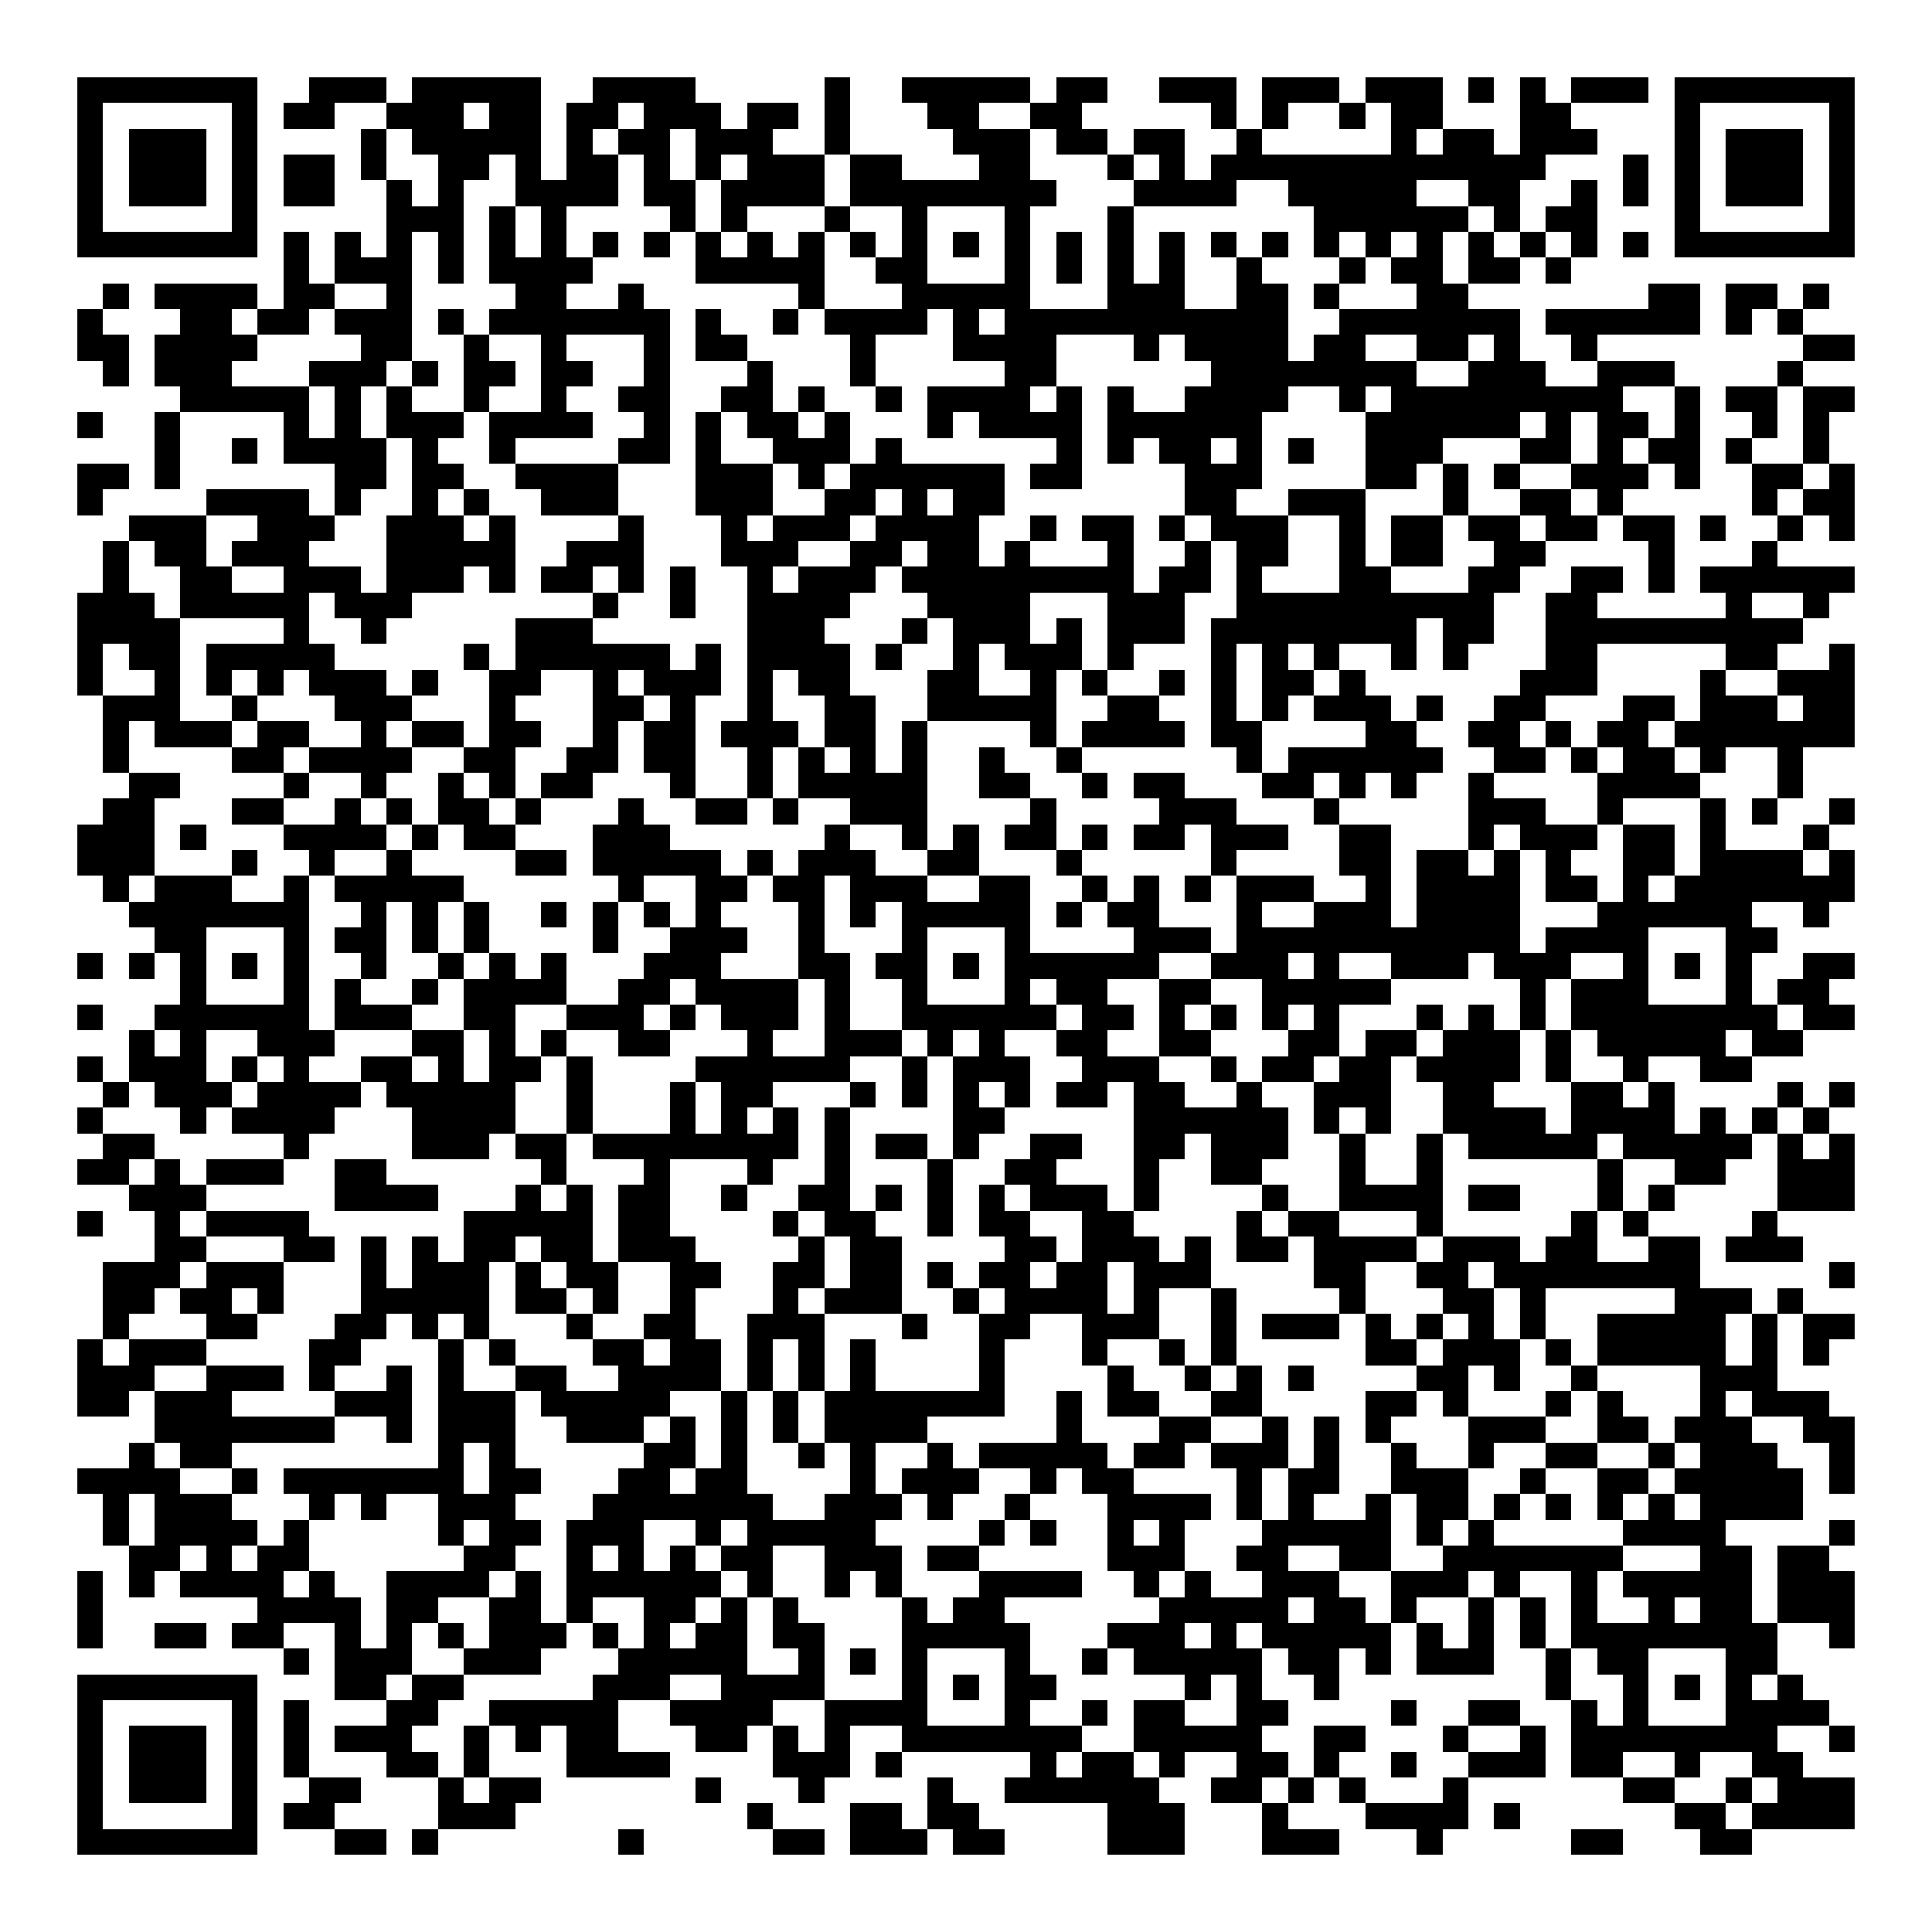<svg xmlns="http://www.w3.org/2000/svg" width="176" height="176" viewBox="0 0 75 75" shape-rendering="crispEdges"><path fill="#ffffff" d="M0 0h75v75H0z"/><path stroke="#000000" d="M3 3.5h7m2 0h3m1 0h5m2 0h4m5 0h1m2 0h5m1 0h2m2 0h3m1 0h3m1 0h3m1 0h1m1 0h1m1 0h3m1 0h7M3 4.5h1m5 0h1m1 0h2m2 0h3m1 0h2m1 0h2m1 0h3m1 0h2m1 0h1m3 0h2m2 0h2m5 0h1m1 0h1m2 0h1m1 0h2m3 0h2m4 0h1m5 0h1M3 5.5h1m1 0h3m1 0h1m4 0h1m1 0h5m1 0h1m1 0h2m1 0h3m2 0h1m4 0h3m1 0h2m1 0h2m2 0h1m5 0h1m1 0h2m1 0h3m3 0h1m1 0h3m1 0h1M3 6.5h1m1 0h3m1 0h1m1 0h2m1 0h1m2 0h2m1 0h1m1 0h2m1 0h1m1 0h1m1 0h3m1 0h2m3 0h2m3 0h1m1 0h1m1 0h13m3 0h1m1 0h1m1 0h3m1 0h1M3 7.5h1m1 0h3m1 0h1m1 0h2m2 0h1m1 0h1m2 0h4m1 0h2m1 0h4m1 0h8m3 0h4m2 0h5m2 0h2m2 0h1m1 0h1m1 0h1m1 0h3m1 0h1M3 8.5h1m5 0h1m5 0h3m1 0h1m1 0h1m4 0h1m1 0h1m3 0h1m2 0h1m3 0h1m3 0h1m7 0h6m1 0h1m1 0h2m3 0h1m5 0h1M3 9.5h7m1 0h1m1 0h1m1 0h1m1 0h1m1 0h1m1 0h1m1 0h1m1 0h1m1 0h1m1 0h1m1 0h1m1 0h1m1 0h1m1 0h1m1 0h1m1 0h1m1 0h1m1 0h1m1 0h1m1 0h1m1 0h1m1 0h1m1 0h1m1 0h1m1 0h1m1 0h1m1 0h1m1 0h7M11 10.5h1m1 0h3m1 0h1m1 0h4m4 0h5m2 0h2m3 0h1m1 0h1m1 0h1m1 0h1m2 0h1m3 0h1m1 0h2m1 0h2m1 0h1M4 11.5h1m1 0h4m1 0h2m2 0h1m4 0h2m2 0h1m6 0h1m3 0h5m3 0h3m2 0h2m1 0h1m3 0h2m7 0h2m1 0h2m1 0h1M3 12.5h1m3 0h2m1 0h2m1 0h3m1 0h1m1 0h7m1 0h1m2 0h1m1 0h4m1 0h1m1 0h11m2 0h7m1 0h6m1 0h1m1 0h1M3 13.5h2m1 0h4m4 0h2m2 0h1m2 0h1m3 0h1m1 0h2m4 0h1m3 0h4m3 0h1m1 0h4m1 0h2m2 0h2m1 0h1m2 0h1m8 0h2M4 14.5h1m1 0h3m3 0h3m1 0h1m1 0h2m1 0h2m2 0h1m3 0h1m3 0h1m5 0h2m6 0h8m2 0h3m2 0h3m4 0h1M7 15.5h5m1 0h1m1 0h1m2 0h1m2 0h1m2 0h2m2 0h2m1 0h1m2 0h1m1 0h4m1 0h1m1 0h1m2 0h4m2 0h1m1 0h9m2 0h1m1 0h2m1 0h2M3 16.5h1m2 0h1m4 0h1m1 0h1m1 0h3m1 0h4m2 0h1m1 0h1m1 0h2m1 0h1m3 0h1m1 0h4m1 0h6m4 0h6m1 0h1m1 0h2m1 0h1m2 0h1m1 0h1M6 17.5h1m2 0h1m1 0h4m1 0h1m2 0h1m4 0h2m1 0h1m2 0h3m1 0h1m6 0h1m1 0h1m1 0h2m1 0h1m1 0h1m2 0h3m3 0h2m1 0h1m1 0h2m1 0h1m2 0h1M3 18.5h2m1 0h1m6 0h2m1 0h2m2 0h4m3 0h3m1 0h1m1 0h6m1 0h2m4 0h3m4 0h2m1 0h1m1 0h1m2 0h3m1 0h1m2 0h2m1 0h1M3 19.5h1m4 0h4m1 0h1m2 0h1m1 0h1m2 0h3m3 0h3m2 0h2m1 0h1m1 0h2m7 0h2m2 0h3m3 0h1m2 0h2m1 0h1m5 0h1m1 0h2M5 20.5h3m2 0h3m2 0h3m1 0h1m4 0h1m3 0h1m1 0h3m1 0h4m2 0h1m1 0h2m1 0h1m1 0h3m2 0h1m1 0h2m1 0h2m1 0h2m1 0h2m1 0h1m2 0h1m1 0h1M4 21.5h1m1 0h2m1 0h3m3 0h5m2 0h3m3 0h3m2 0h2m1 0h2m1 0h1m3 0h1m2 0h1m1 0h2m2 0h1m1 0h2m2 0h2m4 0h1m3 0h1M4 22.5h1m2 0h2m2 0h3m1 0h3m1 0h1m1 0h2m1 0h1m1 0h1m2 0h1m1 0h3m1 0h9m1 0h2m1 0h1m3 0h2m3 0h2m2 0h2m1 0h1m1 0h6M3 23.5h3m1 0h5m1 0h3m7 0h1m2 0h1m2 0h4m3 0h4m3 0h3m2 0h10m2 0h2m5 0h1m2 0h1M3 24.5h4m4 0h1m2 0h1m5 0h3m6 0h3m3 0h1m1 0h3m1 0h1m1 0h3m1 0h8m1 0h2m2 0h10M3 25.5h1m1 0h2m1 0h5m5 0h1m1 0h6m1 0h1m1 0h4m1 0h1m2 0h1m1 0h3m1 0h1m3 0h1m1 0h1m1 0h1m2 0h1m1 0h1m3 0h2m5 0h2m2 0h1M3 26.5h1m2 0h1m1 0h1m1 0h1m1 0h3m1 0h1m2 0h2m2 0h1m1 0h3m1 0h1m1 0h2m3 0h2m2 0h1m1 0h1m2 0h1m1 0h1m1 0h2m1 0h1m6 0h3m4 0h1m2 0h3M4 27.5h3m2 0h1m3 0h3m3 0h1m3 0h2m1 0h1m2 0h1m2 0h2m2 0h5m2 0h2m2 0h1m1 0h1m1 0h3m1 0h1m2 0h2m3 0h2m1 0h3m1 0h2M4 28.5h1m1 0h3m1 0h2m2 0h1m1 0h2m1 0h2m2 0h1m1 0h2m1 0h3m1 0h2m1 0h1m4 0h1m1 0h4m1 0h2m4 0h2m2 0h2m1 0h1m1 0h2m1 0h7M4 29.5h1m4 0h2m1 0h4m2 0h2m2 0h2m1 0h2m2 0h1m1 0h1m1 0h1m1 0h1m2 0h1m2 0h1m6 0h1m1 0h6m2 0h2m1 0h1m1 0h2m1 0h1m2 0h1M5 30.5h2m4 0h1m2 0h1m2 0h1m1 0h1m1 0h2m3 0h1m2 0h1m1 0h5m2 0h2m2 0h1m1 0h2m3 0h2m1 0h1m1 0h1m2 0h1m4 0h4m3 0h1M4 31.5h2m3 0h2m2 0h1m1 0h1m1 0h2m1 0h1m3 0h1m2 0h2m1 0h1m2 0h3m4 0h1m4 0h3m3 0h1m5 0h3m2 0h1m3 0h1m1 0h1m2 0h1M3 32.5h3m1 0h1m3 0h4m1 0h1m1 0h2m3 0h3m6 0h1m2 0h1m1 0h1m1 0h2m1 0h1m1 0h2m1 0h3m2 0h2m3 0h1m1 0h3m1 0h2m1 0h1m3 0h1M3 33.5h3m3 0h1m2 0h1m2 0h1m4 0h2m1 0h5m1 0h1m1 0h3m2 0h2m3 0h1m5 0h1m4 0h2m1 0h2m1 0h1m1 0h1m2 0h2m1 0h4m1 0h1M4 34.5h1m1 0h3m2 0h1m1 0h5m6 0h1m2 0h2m1 0h2m1 0h3m2 0h2m2 0h1m1 0h1m1 0h1m1 0h3m2 0h1m1 0h4m1 0h2m1 0h1m1 0h7M5 35.5h7m2 0h1m1 0h1m1 0h1m2 0h1m1 0h1m1 0h1m1 0h1m3 0h1m1 0h1m1 0h5m1 0h1m1 0h2m3 0h1m2 0h3m1 0h4m3 0h6m2 0h1M6 36.5h2m3 0h1m1 0h2m1 0h1m1 0h1m4 0h1m2 0h3m2 0h1m3 0h1m3 0h1m4 0h3m1 0h11m1 0h4m3 0h2M3 37.5h1m1 0h1m1 0h1m1 0h1m1 0h1m2 0h1m2 0h1m1 0h1m1 0h1m3 0h3m3 0h2m1 0h2m1 0h1m1 0h6m2 0h3m1 0h1m2 0h3m1 0h3m2 0h1m1 0h1m1 0h1m2 0h2M7 38.5h1m3 0h1m1 0h1m2 0h1m1 0h4m2 0h2m1 0h4m1 0h1m2 0h1m3 0h1m1 0h2m2 0h2m2 0h5m5 0h1m1 0h3m3 0h1m1 0h2M3 39.5h1m2 0h6m1 0h3m2 0h2m2 0h3m1 0h1m1 0h3m1 0h1m2 0h6m1 0h2m1 0h1m1 0h1m1 0h1m1 0h1m3 0h1m1 0h1m1 0h1m1 0h8m1 0h2M5 40.5h1m1 0h1m2 0h3m3 0h2m1 0h1m1 0h1m2 0h2m3 0h1m2 0h3m1 0h1m1 0h1m2 0h2m2 0h2m3 0h2m1 0h2m1 0h3m1 0h1m1 0h5m1 0h2M3 41.5h1m1 0h3m1 0h1m1 0h1m2 0h2m1 0h1m1 0h2m1 0h1m4 0h6m2 0h1m1 0h3m2 0h3m2 0h1m1 0h2m1 0h2m1 0h4m1 0h1m2 0h1m2 0h2M4 42.5h1m1 0h3m1 0h4m1 0h5m2 0h1m3 0h1m1 0h2m3 0h1m1 0h1m1 0h1m1 0h1m1 0h2m1 0h2m2 0h1m2 0h3m2 0h2m3 0h2m1 0h1m4 0h1m1 0h1M3 43.5h1m3 0h1m1 0h4m3 0h4m2 0h1m3 0h1m1 0h1m1 0h1m1 0h1m4 0h2m5 0h6m1 0h1m1 0h1m2 0h4m1 0h4m1 0h1m1 0h1m1 0h1M4 44.5h2m5 0h1m4 0h3m1 0h2m1 0h8m1 0h1m1 0h2m1 0h1m2 0h2m2 0h2m1 0h3m2 0h1m2 0h1m1 0h5m1 0h5m1 0h1m1 0h1M3 45.5h2m1 0h1m1 0h3m2 0h2m6 0h1m3 0h1m3 0h1m2 0h1m3 0h1m2 0h2m3 0h1m2 0h2m3 0h1m2 0h1m6 0h1m2 0h2m2 0h3M5 46.5h3m5 0h4m3 0h1m1 0h1m1 0h2m2 0h1m2 0h2m1 0h1m1 0h1m1 0h1m1 0h3m1 0h1m4 0h1m2 0h4m1 0h2m3 0h1m1 0h1m4 0h3M3 47.5h1m2 0h1m1 0h4m6 0h5m1 0h2m4 0h1m1 0h2m2 0h1m1 0h2m2 0h2m4 0h1m1 0h2m3 0h1m5 0h1m1 0h1m4 0h1M6 48.5h2m3 0h2m1 0h1m1 0h1m1 0h2m1 0h2m1 0h3m4 0h1m1 0h2m4 0h2m1 0h3m1 0h1m1 0h2m1 0h4m1 0h3m1 0h2m2 0h2m1 0h3M4 49.5h3m1 0h3m3 0h1m1 0h3m1 0h1m1 0h2m2 0h2m2 0h2m1 0h2m1 0h1m1 0h2m1 0h2m1 0h3m4 0h2m2 0h2m1 0h8m5 0h1M4 50.5h2m1 0h2m1 0h1m3 0h5m1 0h2m1 0h1m2 0h1m3 0h1m1 0h3m2 0h1m1 0h4m1 0h1m2 0h1m4 0h1m3 0h2m1 0h1m5 0h3m1 0h1M4 51.5h1m3 0h2m3 0h2m1 0h1m1 0h1m3 0h1m2 0h2m2 0h3m3 0h1m2 0h2m2 0h3m2 0h1m1 0h3m1 0h1m1 0h1m1 0h1m1 0h1m2 0h5m1 0h1m1 0h2M3 52.5h1m1 0h3m4 0h2m3 0h1m1 0h1m3 0h2m1 0h2m1 0h1m1 0h1m1 0h1m4 0h1m3 0h1m2 0h1m1 0h1m5 0h2m1 0h3m1 0h1m1 0h5m1 0h1m1 0h1M3 53.5h3m2 0h3m1 0h1m2 0h1m1 0h1m2 0h2m2 0h4m1 0h1m1 0h1m1 0h1m4 0h1m4 0h1m2 0h1m1 0h1m1 0h1m4 0h2m1 0h1m2 0h1m4 0h3M3 54.5h2m1 0h3m4 0h3m1 0h3m1 0h5m2 0h1m1 0h1m1 0h7m2 0h1m1 0h2m2 0h2m4 0h2m1 0h1m3 0h1m1 0h1m3 0h1m1 0h3M6 55.5h7m2 0h1m1 0h3m2 0h3m1 0h1m1 0h1m1 0h1m1 0h4m5 0h1m3 0h2m2 0h1m1 0h1m1 0h1m3 0h3m2 0h2m1 0h3m2 0h2M5 56.5h1m1 0h2m8 0h1m1 0h1m5 0h2m1 0h1m2 0h1m1 0h1m2 0h1m1 0h5m1 0h2m1 0h3m1 0h1m2 0h1m2 0h1m2 0h2m2 0h1m1 0h3m2 0h1M3 57.5h4m2 0h1m1 0h7m1 0h2m3 0h2m1 0h2m4 0h1m1 0h3m2 0h1m1 0h2m4 0h1m1 0h2m2 0h3m2 0h1m2 0h2m1 0h5m1 0h1M4 58.5h1m1 0h3m3 0h1m1 0h1m2 0h3m3 0h7m2 0h3m1 0h1m2 0h1m3 0h4m1 0h1m1 0h1m2 0h1m1 0h2m1 0h1m1 0h1m1 0h1m1 0h1m1 0h4M4 59.5h1m1 0h4m1 0h1m5 0h1m1 0h2m1 0h3m2 0h1m1 0h5m4 0h1m1 0h1m2 0h1m1 0h1m3 0h5m1 0h1m1 0h1m5 0h4m4 0h1M5 60.5h2m1 0h1m1 0h2m6 0h2m2 0h1m1 0h1m1 0h1m1 0h2m2 0h3m1 0h2m5 0h3m2 0h2m2 0h2m2 0h7m3 0h2m1 0h2M3 61.5h1m1 0h1m1 0h4m1 0h1m2 0h4m1 0h1m1 0h6m1 0h1m2 0h1m1 0h1m3 0h4m2 0h1m1 0h1m2 0h3m2 0h3m1 0h1m2 0h1m1 0h5m1 0h3M3 62.5h1m6 0h4m1 0h2m2 0h2m1 0h1m2 0h2m1 0h1m1 0h1m4 0h1m1 0h2m6 0h5m1 0h2m1 0h1m2 0h1m1 0h1m1 0h1m2 0h1m1 0h2m1 0h3M3 63.5h1m2 0h2m1 0h2m2 0h1m1 0h1m1 0h1m1 0h3m1 0h1m1 0h1m1 0h2m1 0h2m3 0h5m3 0h3m1 0h1m1 0h5m1 0h1m1 0h1m1 0h1m1 0h8m2 0h1M11 64.5h1m1 0h3m2 0h3m3 0h5m2 0h1m1 0h1m1 0h1m3 0h1m2 0h1m1 0h5m1 0h2m1 0h1m1 0h3m2 0h1m1 0h2m3 0h2M3 65.5h7m3 0h2m1 0h2m5 0h3m2 0h4m3 0h1m1 0h1m1 0h2m5 0h1m1 0h1m2 0h1m8 0h1m2 0h1m1 0h1m1 0h1m1 0h1M3 66.5h1m5 0h1m1 0h1m3 0h2m2 0h5m2 0h4m2 0h4m3 0h1m2 0h1m1 0h2m2 0h2m4 0h1m2 0h2m2 0h1m1 0h1m3 0h4M3 67.5h1m1 0h3m1 0h1m1 0h1m1 0h3m2 0h1m1 0h1m1 0h2m3 0h2m1 0h1m1 0h1m2 0h7m2 0h5m2 0h2m3 0h1m2 0h1m1 0h8m2 0h1M3 68.5h1m1 0h3m1 0h1m1 0h1m3 0h2m1 0h1m3 0h4m4 0h3m1 0h1m5 0h1m1 0h2m1 0h1m2 0h2m1 0h1m2 0h1m2 0h3m1 0h2m2 0h1m2 0h2M3 69.5h1m1 0h3m1 0h1m2 0h2m3 0h1m1 0h2m6 0h1m3 0h1m4 0h1m2 0h6m2 0h2m1 0h1m1 0h1m3 0h1m6 0h2m2 0h1m1 0h3M3 70.5h1m5 0h1m1 0h2m4 0h3m9 0h1m3 0h2m1 0h2m5 0h3m3 0h1m3 0h4m1 0h1m6 0h2m1 0h4M3 71.5h7m3 0h2m1 0h1m7 0h1m5 0h2m1 0h3m1 0h2m4 0h3m3 0h3m3 0h1m5 0h2m3 0h2"/></svg>
